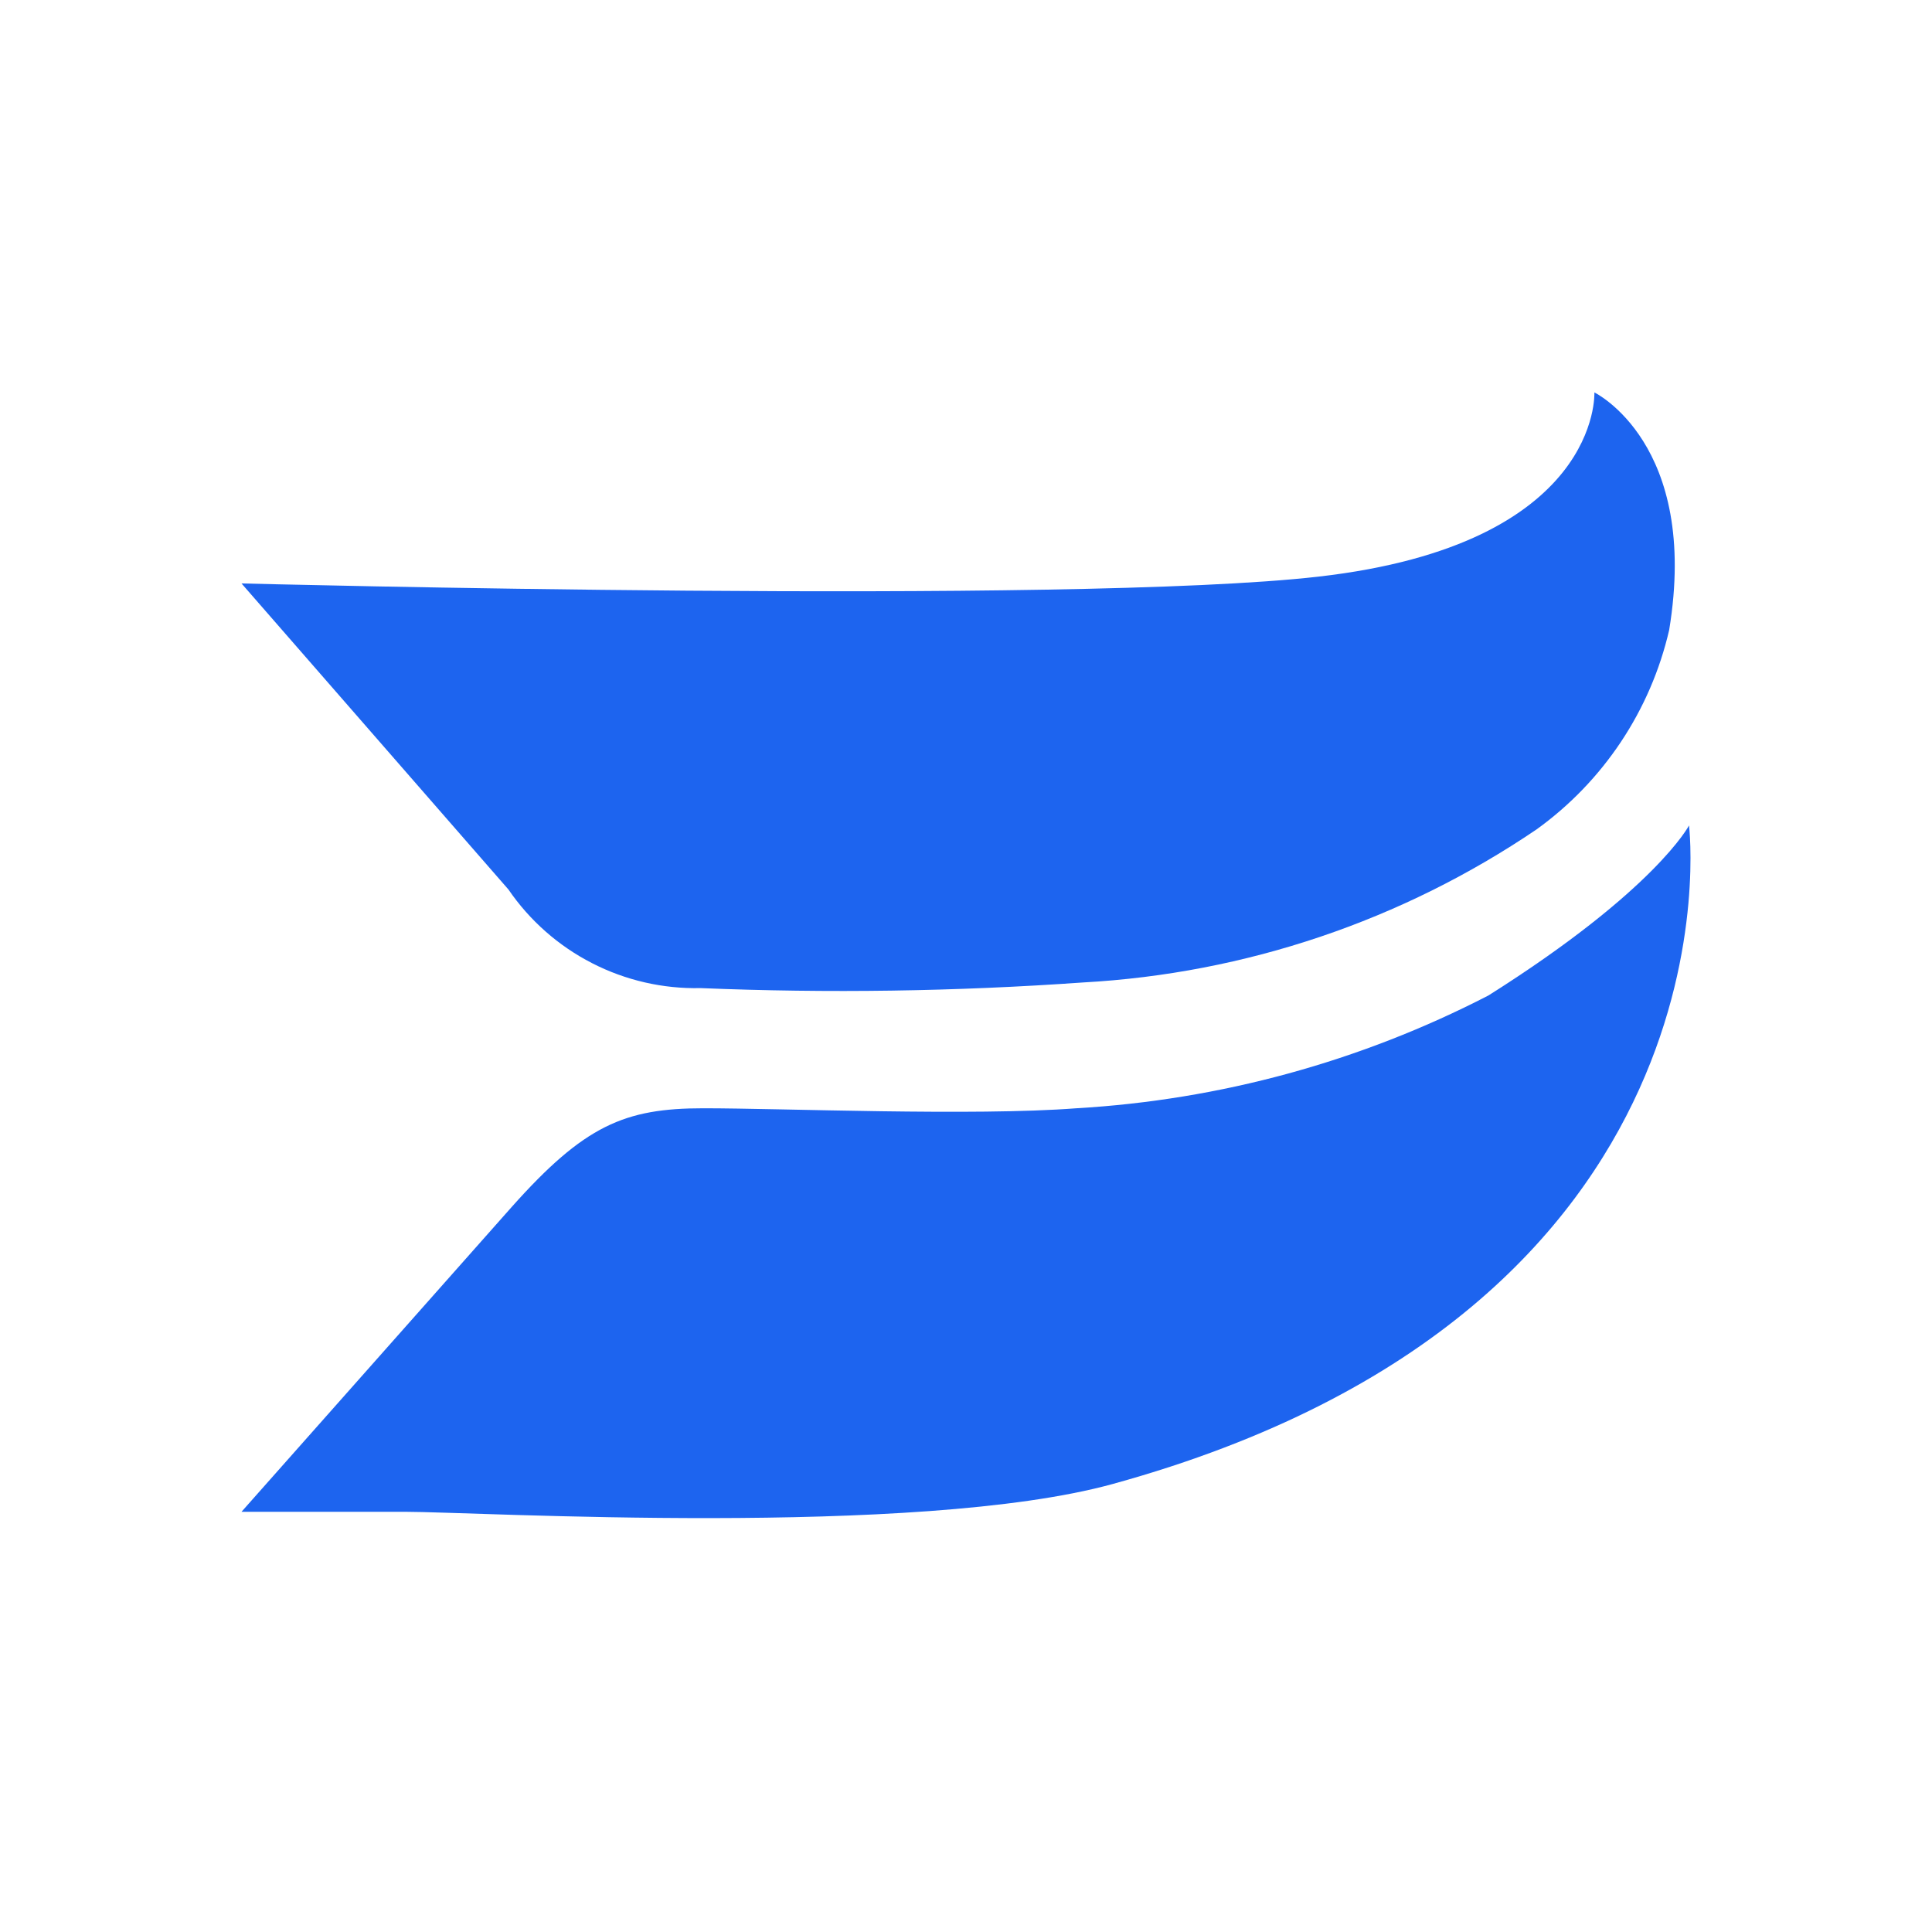 <svg xmlns="http://www.w3.org/2000/svg" fill="none" viewBox="0 0 64 64" height="64" width="64">
<rect fill="white" height="64" width="64"></rect>
<path fill="#1D64EF" d="M36.857 49.16C30.38 50.944 15.773 50.08 13.426 50.08H8L16.937 39.998C19.359 37.276 20.692 36.713 23.302 36.713C25.911 36.713 32.257 36.975 35.655 36.713C40.417 36.437 45.067 35.164 49.305 32.977C54.843 29.484 55.951 27.344 55.951 27.344C55.951 27.344 57.922 43.359 36.857 49.16V49.16Z"></path>
<path fill="#1D64EF" d="M55.294 20.867C56.308 14.69 52.816 13 52.816 13C52.816 13 53.06 18.032 43.672 19.102C35.468 20.041 8 19.327 8 19.327L16.843 29.466C17.548 30.497 18.5 31.335 19.611 31.905C20.723 32.476 21.959 32.76 23.208 32.732C27.432 32.905 31.663 32.843 35.881 32.545C41.255 32.249 46.447 30.496 50.901 27.475C53.118 25.878 54.68 23.53 55.294 20.867V20.867Z"></path>
</svg>
